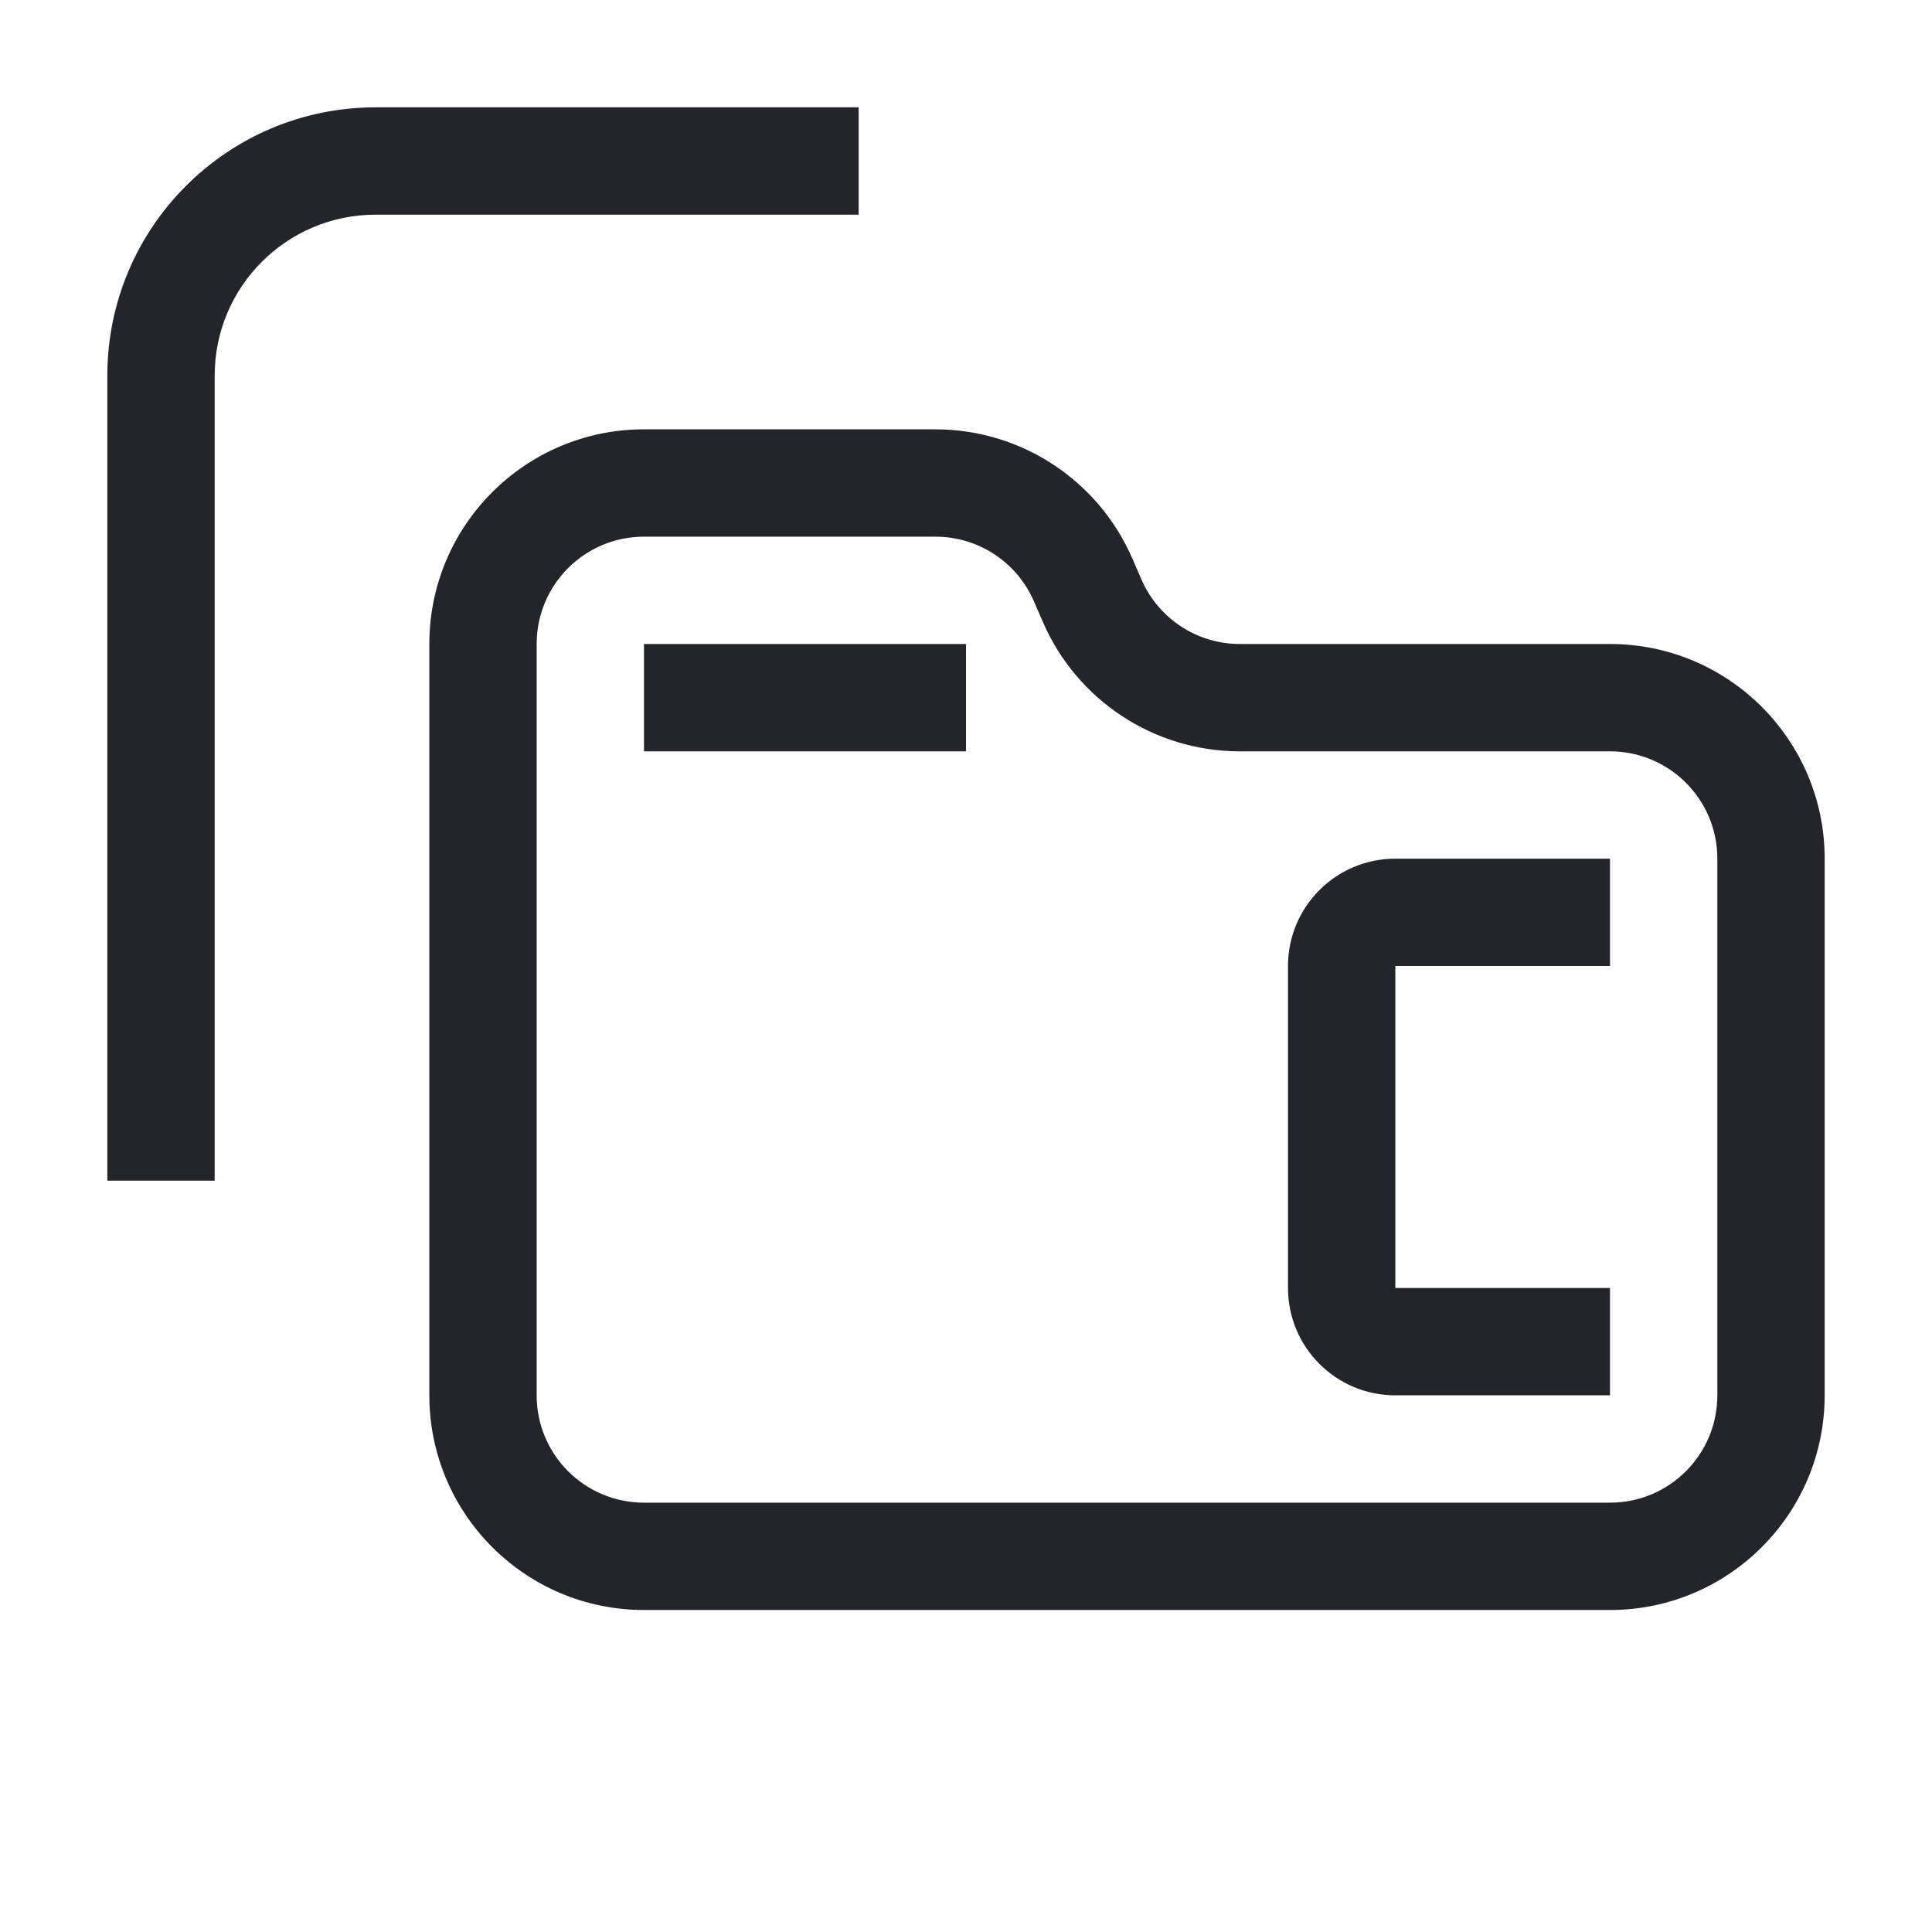 <svg width="36" height="36" viewBox="0 0 36 36" fill="none" xmlns="http://www.w3.org/2000/svg">
<path d="M4 7C4 5.343 5.343 4 7 4H16V2H7C4.239 2 2 4.239 2 7V22H4V7Z" fill="#24242B"/>
<path d="M18 14H12V12H18V14Z" fill="#24242B"/>
<path d="M26 16C24.895 16 24 16.895 24 18V24C24 25.105 24.895 26 26 26H30V24H26V18H30V16H26Z" fill="#24242B"/>
<path fill-rule="evenodd" clip-rule="evenodd" d="M12 8C9.791 8 8 9.791 8 12V26C8 28.209 9.791 30 12 30H30C32.209 30 34 28.209 34 26V16C34 13.791 32.209 12 30 12H23.103C22.306 12 21.585 11.527 21.268 10.795L21.101 10.41C20.467 8.947 19.025 8 17.43 8H12ZM10 12C10 10.895 10.895 10 12 10H17.43C18.228 10 18.949 10.473 19.266 11.205L19.433 11.59C20.067 13.053 21.509 14 23.103 14H30C31.105 14 32 14.895 32 16V26C32 27.105 31.105 28 30 28H12C10.895 28 10 27.105 10 26V12Z" fill="#24242B"/>
</svg>
